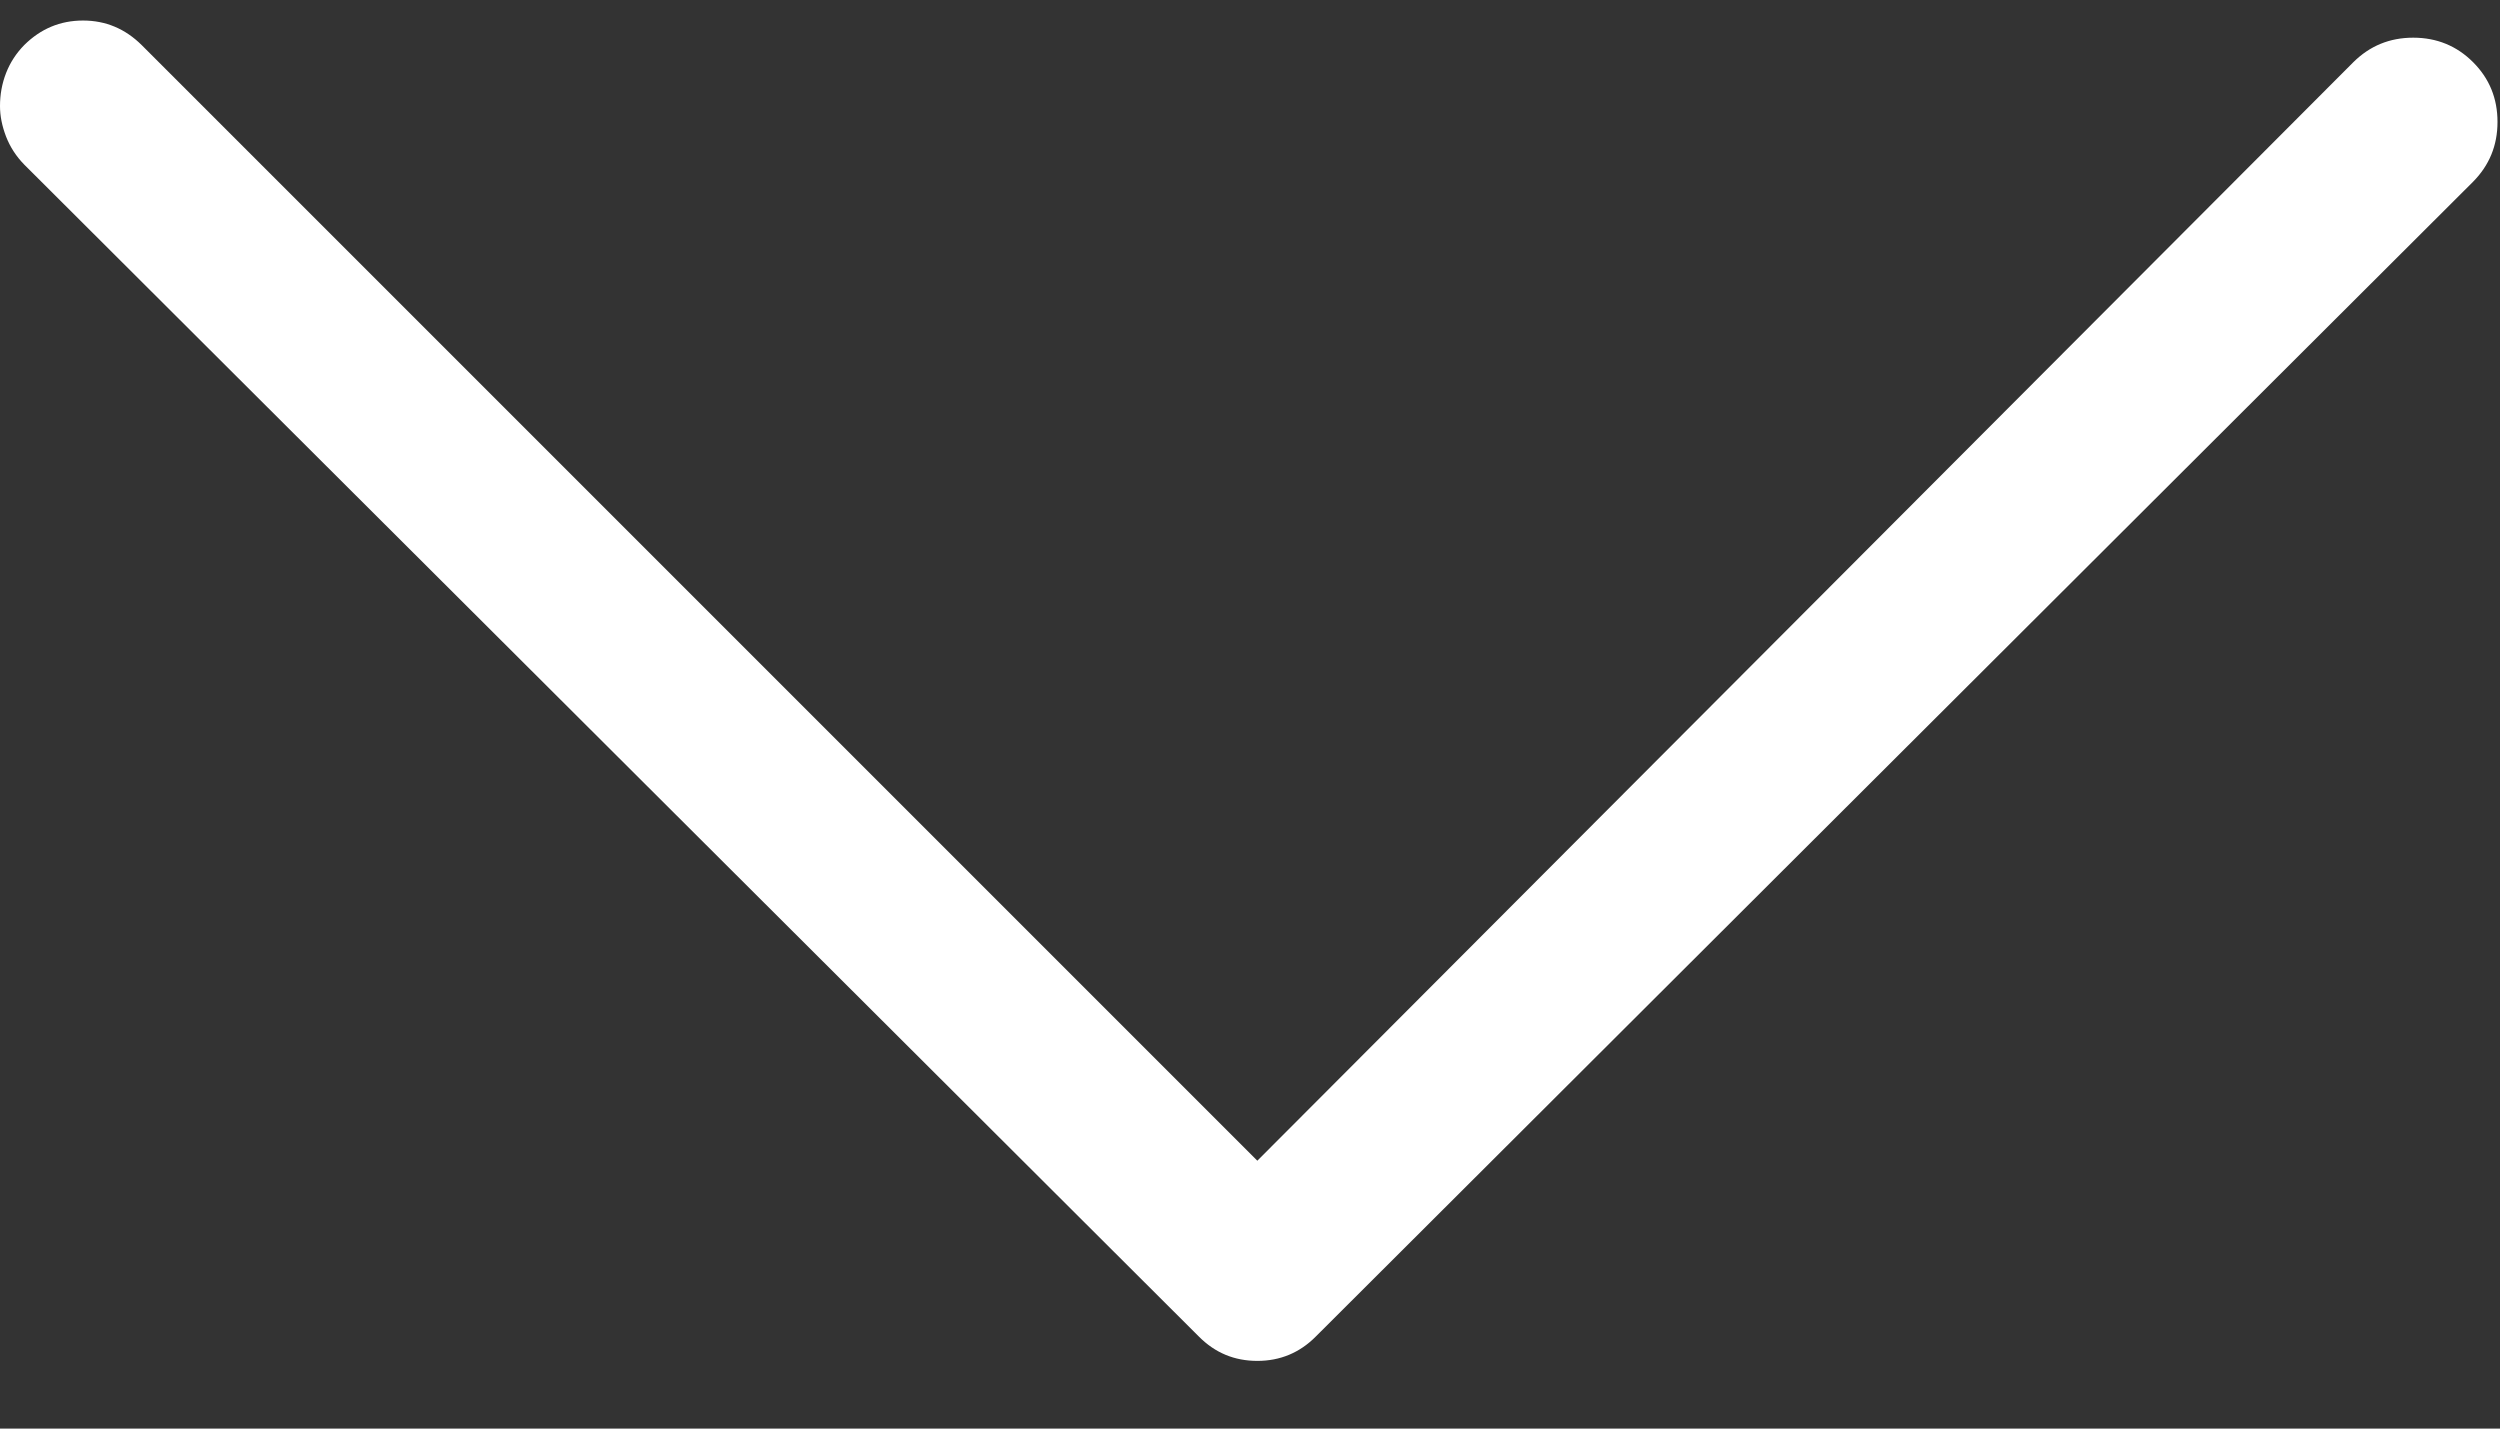 <?xml version="1.0" encoding="UTF-8"?>
<svg width="14px" height="8px" viewBox="0 0 14 8" version="1.1" xmlns="http://www.w3.org/2000/svg" xmlns:xlink="http://www.w3.org/1999/xlink">
    <rect x="0" y="0" width="14" height="8" fill="#333333" stroke="none"/>
    <!-- Generator: sketchtool 50 (54983) - http://www.bohemiancoding.com/sketch -->
    <title>D5ED6ACB-9582-4DCE-8E1B-BCB2651B8569</title>
    <desc>Created with sketchtool.</desc>
    <defs></defs>
    <g id="mobile" stroke="none" stroke-width="1" fill="none" fill-rule="evenodd">
        <g id="menu-copy-2" transform="translate(-288, -130)" fill="#FFFFFF">
            <path d="M291.719,140.861 C291.655,140.861 291.593,140.85 291.534,140.827 C291.475,140.804 291.423,140.77 291.377,140.725 C291.286,140.633 291.24,140.524 291.24,140.396 C291.24,140.269 291.286,140.16 291.377,140.068 L297.625,133.82 L291.473,127.682 C291.382,127.59 291.336,127.479 291.336,127.347 C291.336,127.215 291.382,127.103 291.473,127.012 C291.564,126.921 291.675,126.875 291.808,126.875 C291.94,126.875 292.051,126.921 292.143,127.012 L298.609,133.492 C298.701,133.583 298.746,133.693 298.746,133.82 C298.746,133.948 298.701,134.057 298.609,134.148 L292.047,140.725 C292.001,140.77 291.949,140.804 291.89,140.827 C291.83,140.85 291.773,140.861 291.719,140.861 Z" id="Arrow-right---simple-line-icons-Copy" transform="translate(294.993, 133.868) rotate(-270) translate(-294.993, -133.868) "></path>
        </g>
    </g>
</svg>
